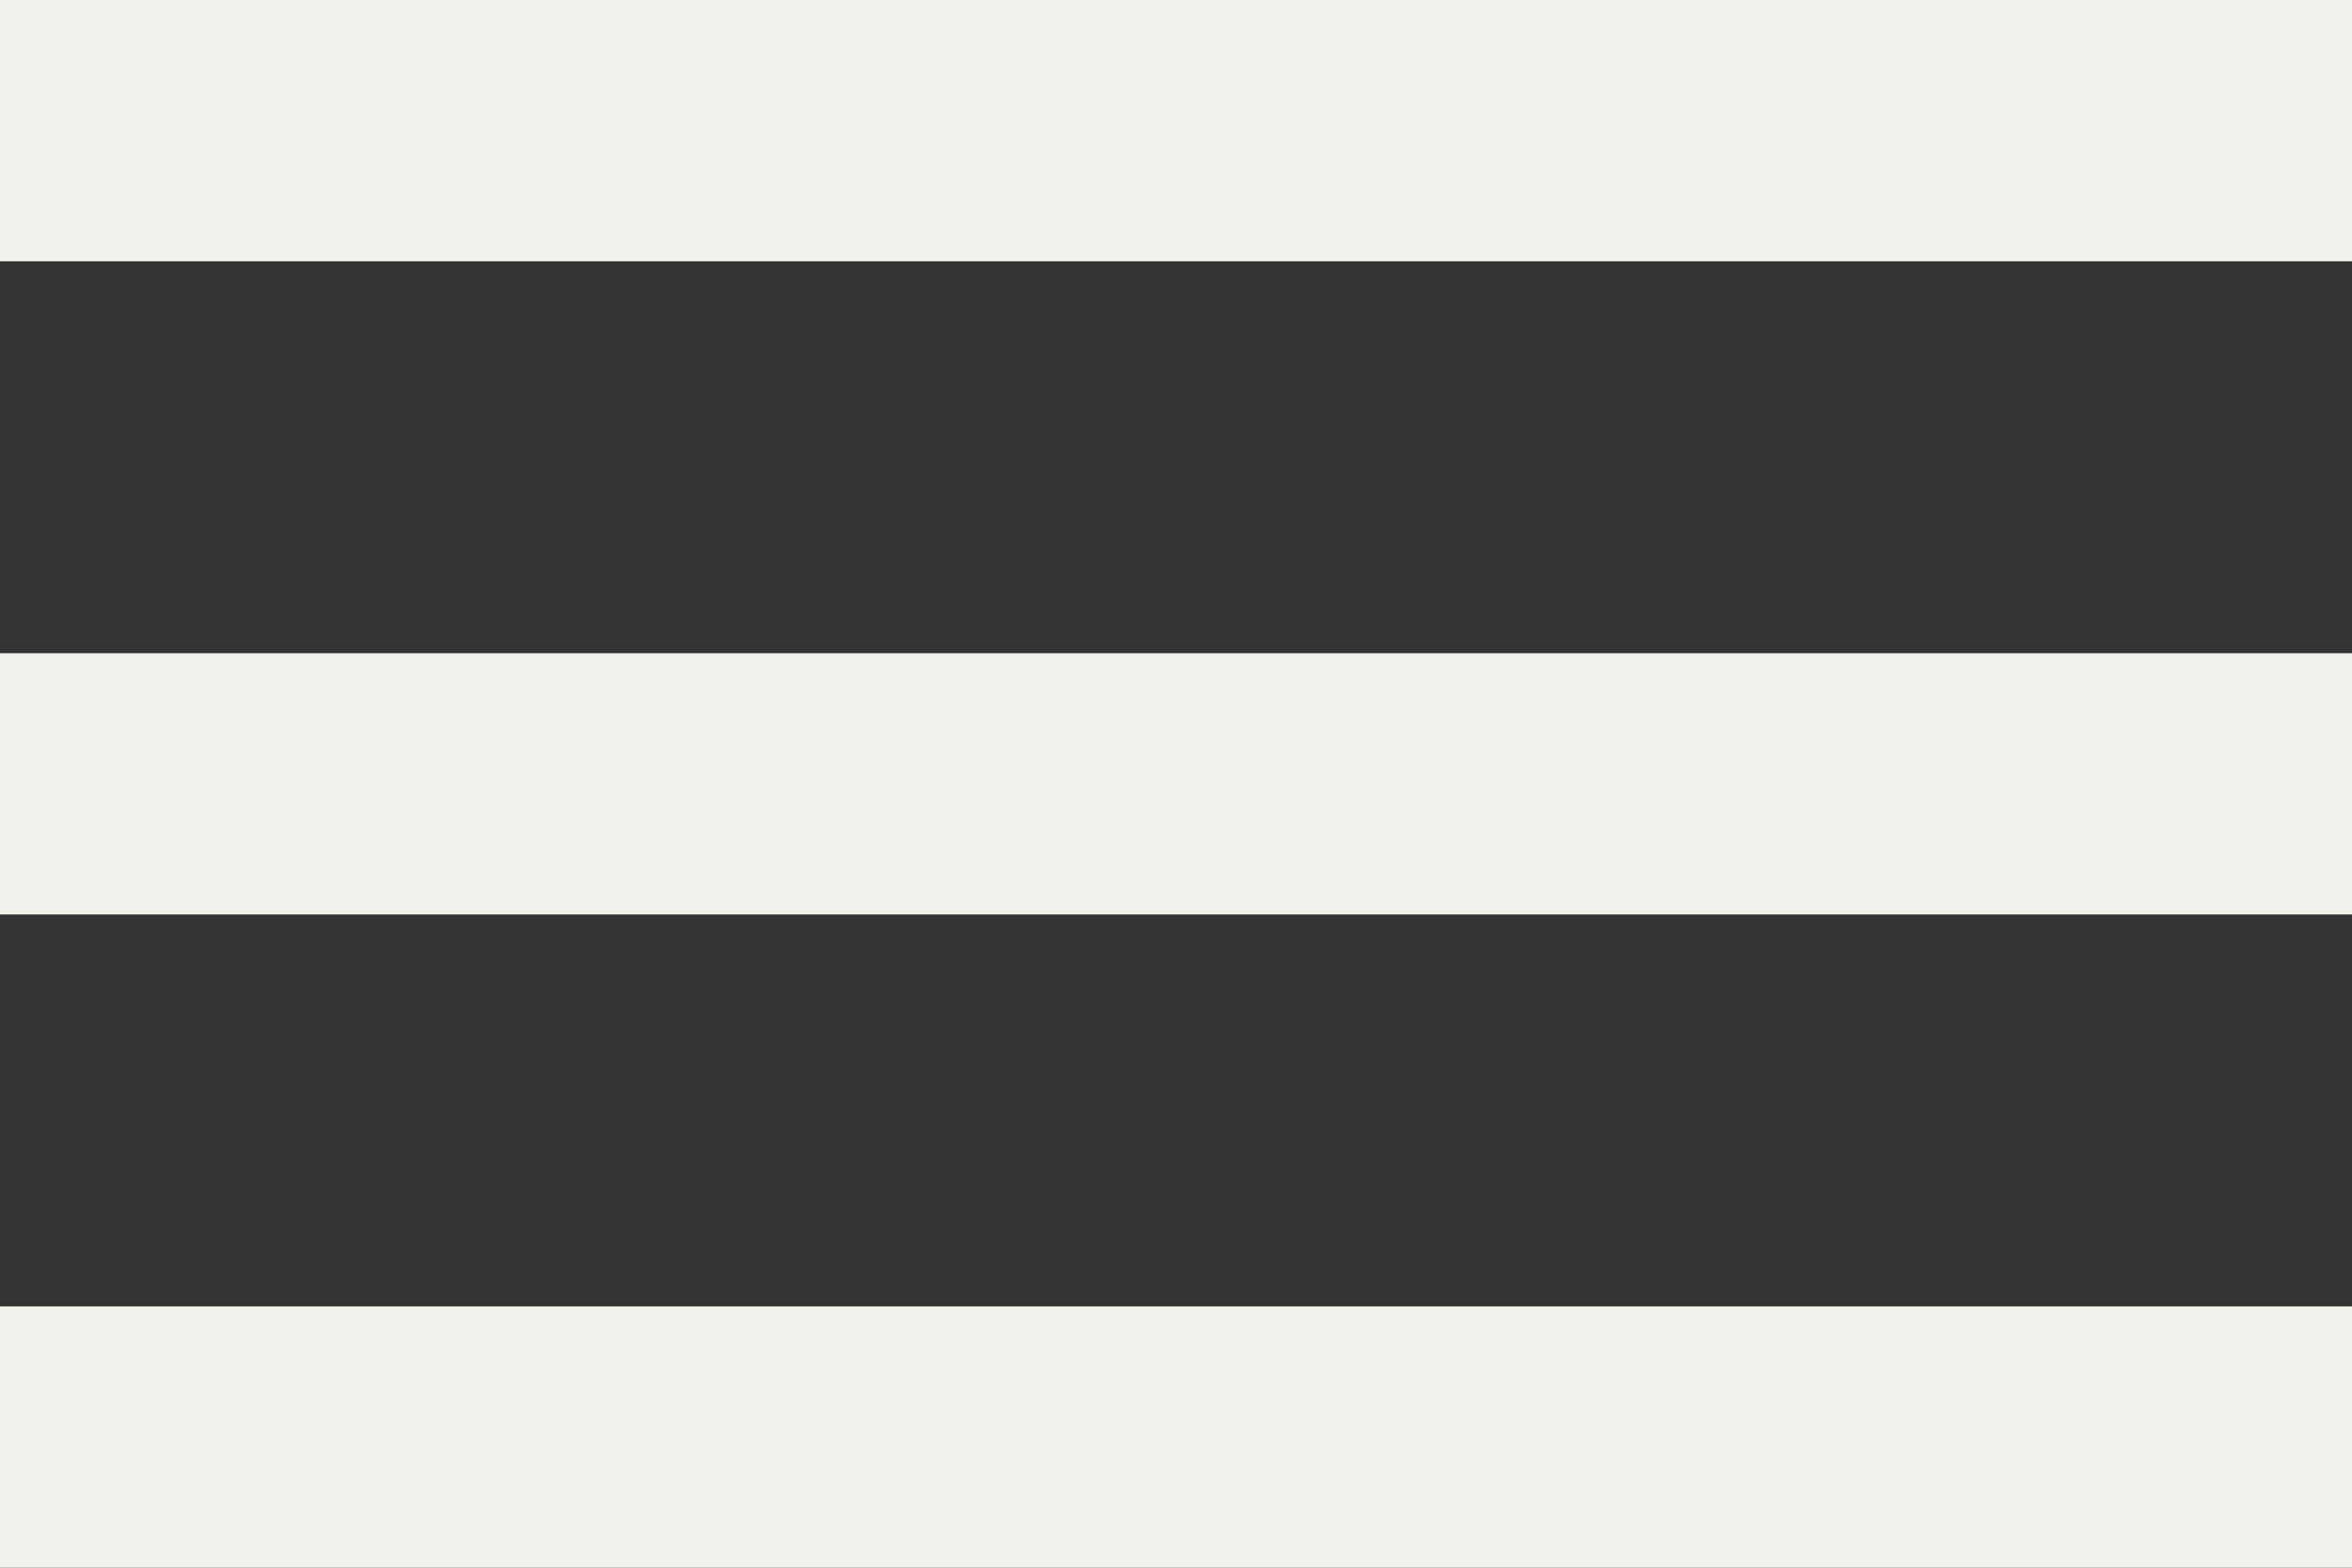<svg xmlns="http://www.w3.org/2000/svg" viewBox="0 0 36 24"><rect x="0" y="0" width="36" height="24" fill="#333333" stroke="none"/><defs><style>.cls-1{fill:#f1f0eb;}</style></defs><title>hamb_1</title><g id="Layer_2" data-name="Layer 2"><g id="Capa_2" data-name="Capa 2"><path class="cls-1" d="M0,24H36V20H0ZM0,14H36V10H0ZM0,0V4H36V0Z"/></g></g></svg>